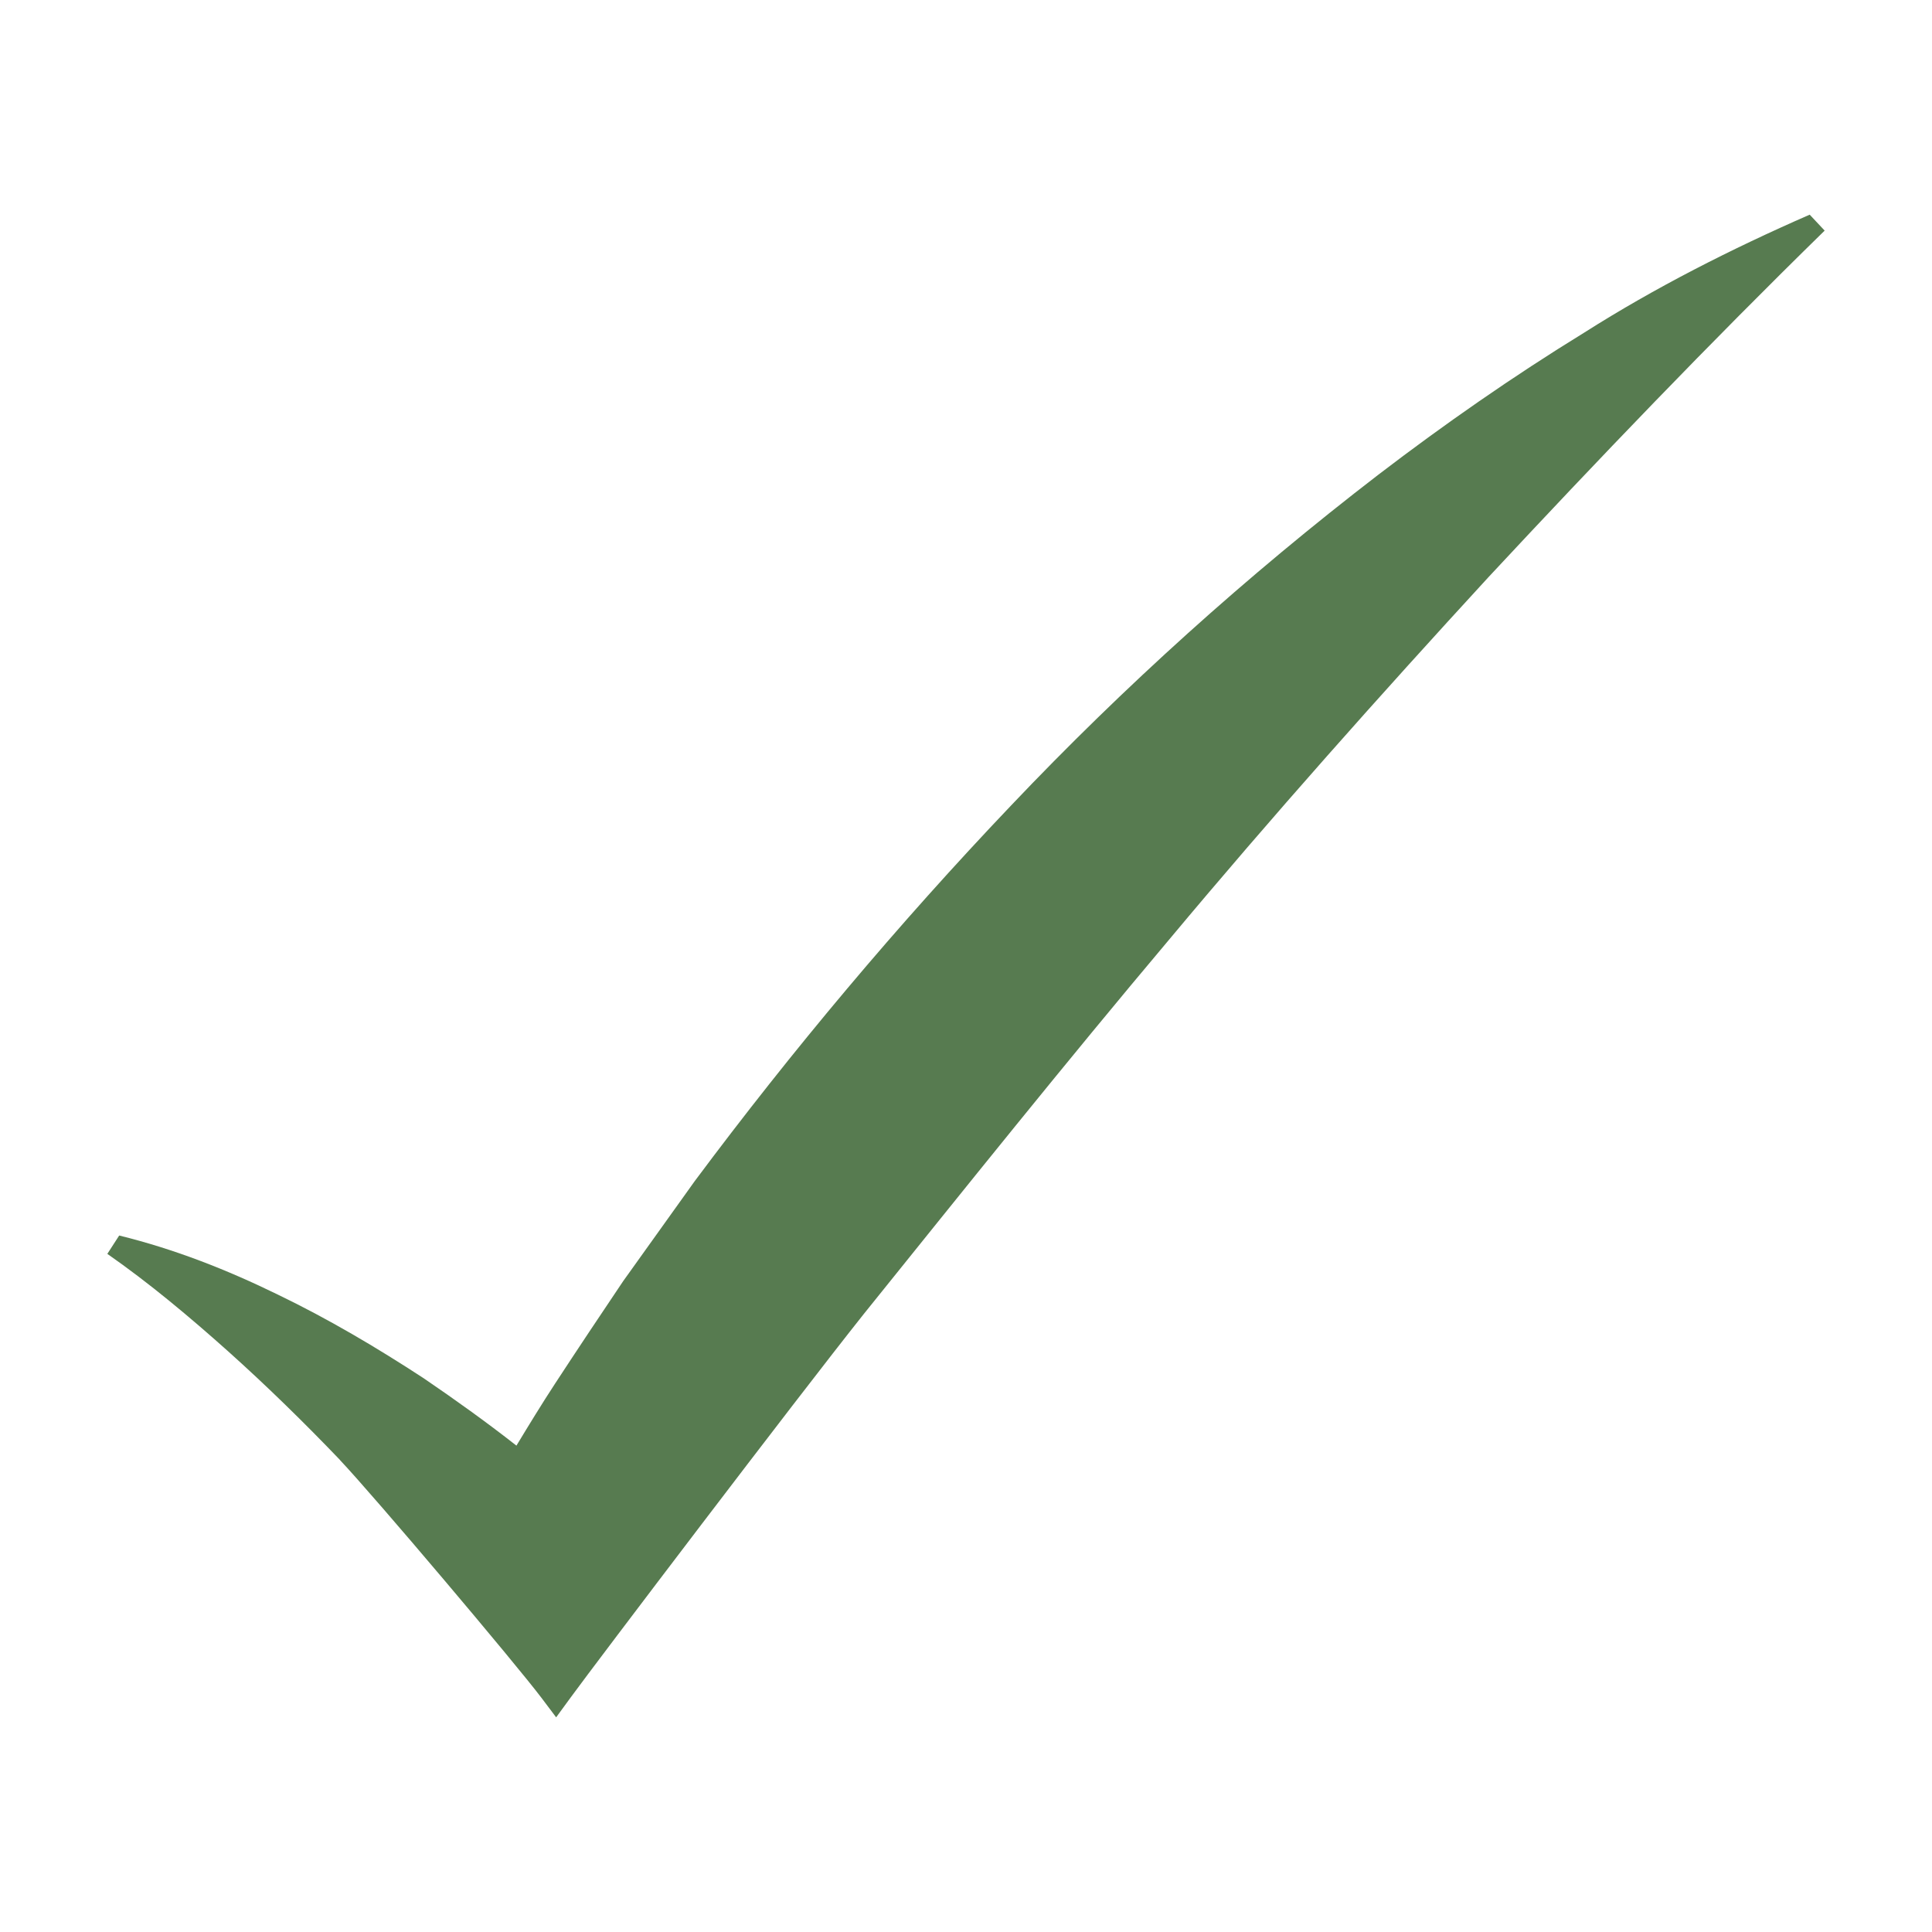<svg width="36" height="36" viewBox="0 0 36 36" fill="none" xmlns="http://www.w3.org/2000/svg">
<path d="M6.335 27.206C6.986 27.895 9.607 30.998 10.088 31.635L10.363 32L10.635 31.628C11.103 30.986 14.82 26.087 16.098 24.481C17.979 22.144 19.853 19.802 21.786 17.507C23.709 15.205 25.705 12.964 27.734 10.756C29.777 8.562 31.854 6.396 34 4.297L33.721 4C32.258 4.639 30.837 5.361 29.521 6.197C28.188 7.016 26.912 7.906 25.684 8.845C23.232 10.73 20.943 12.793 18.838 15.011C16.73 17.226 14.766 19.565 12.944 22.01L11.612 23.872C11.185 24.506 10.762 25.141 10.344 25.78C10.095 26.16 9.858 26.549 9.623 26.937C9.062 26.497 8.479 26.08 7.892 25.68C7.016 25.108 6.119 24.577 5.175 24.122C4.236 23.663 3.259 23.277 2.221 23.022L2 23.364C2.782 23.909 3.531 24.537 4.252 25.181C4.973 25.827 5.666 26.506 6.335 27.204V27.206Z" fill="#577B50"/>
</svg>
